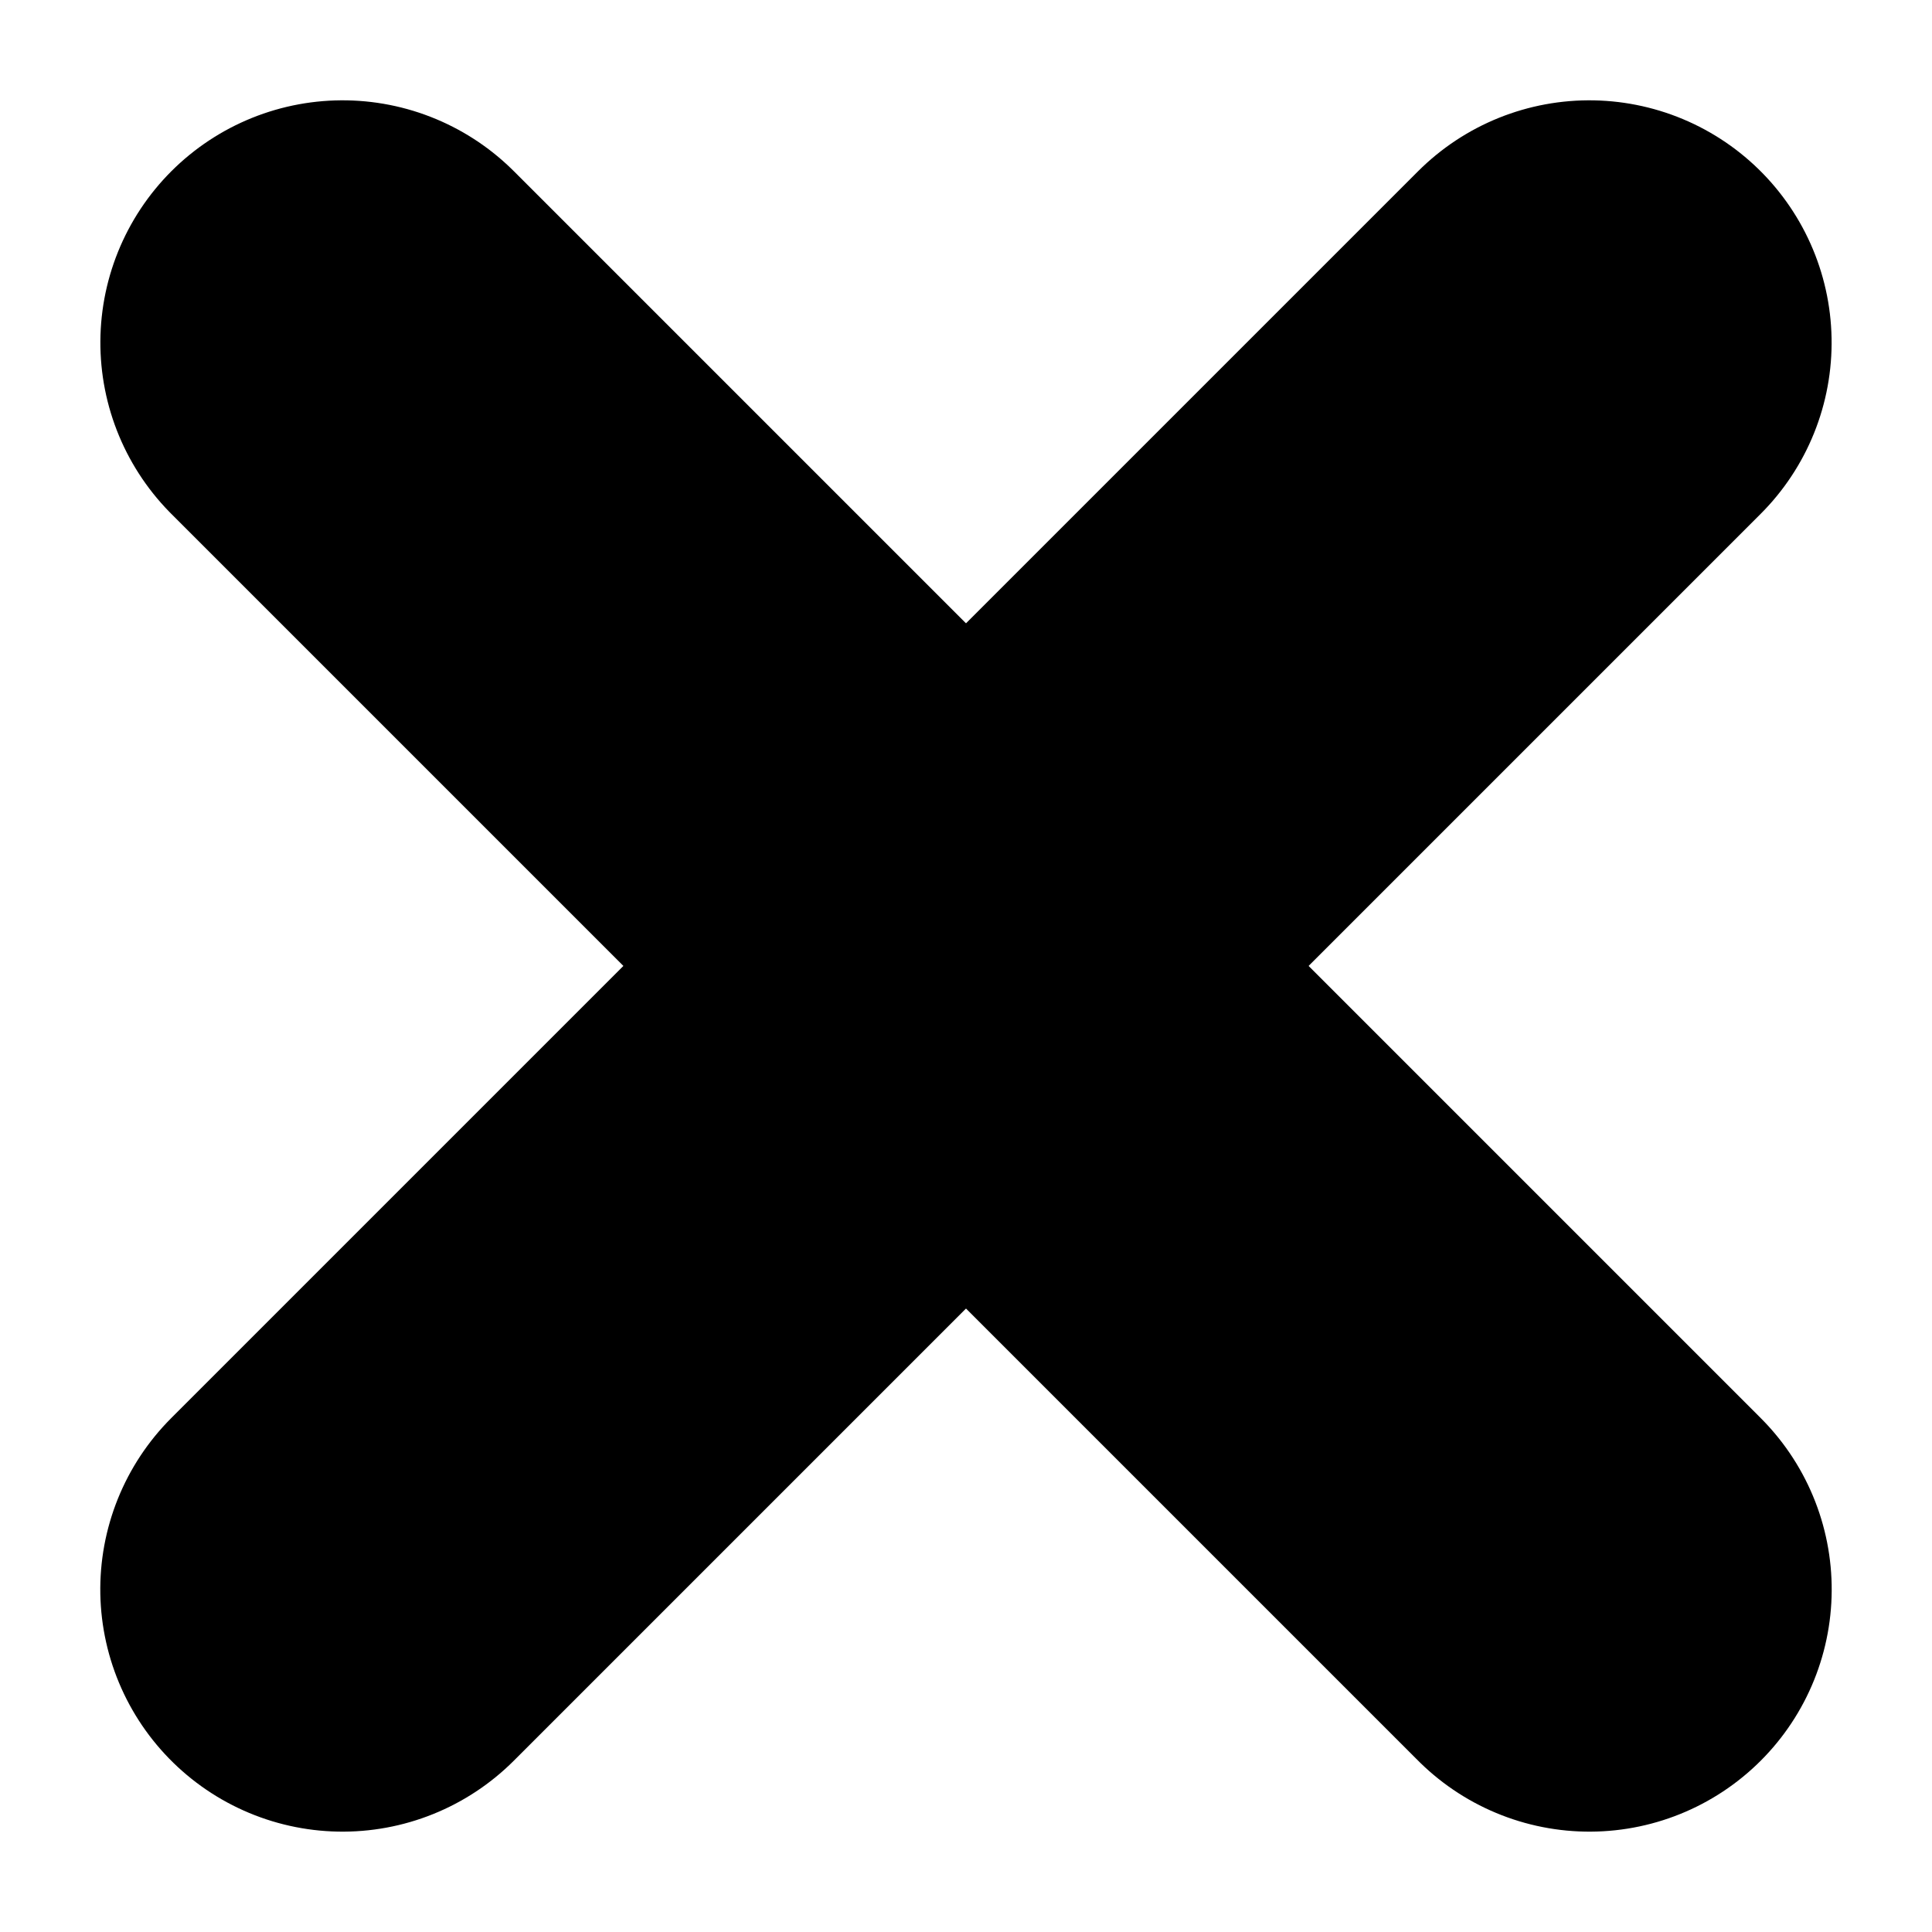 <svg xmlns="http://www.w3.org/2000/svg" width="15.95" height="15.95" viewBox="0 0 15.95 15.95">
  <g id="Group_4344" data-name="Group 4344" transform="translate(-1385.025 -168.025)">
    <g id="Group_4343" data-name="Group 4343" transform="translate(-619.426 1676.794) rotate(45)">
      <line id="Line_1" data-name="Line 1" y2="14.557" transform="translate(361.778 -2491.5)" fill="none" stroke="#000" stroke-linecap="round" stroke-width="4"/>
      <line id="Line_2" data-name="Line 2" x2="14.557" transform="translate(354.5 -2484.222)" fill="none" stroke="#000" stroke-linecap="round" stroke-width="4"/>
    </g>
  </g>
</svg>
